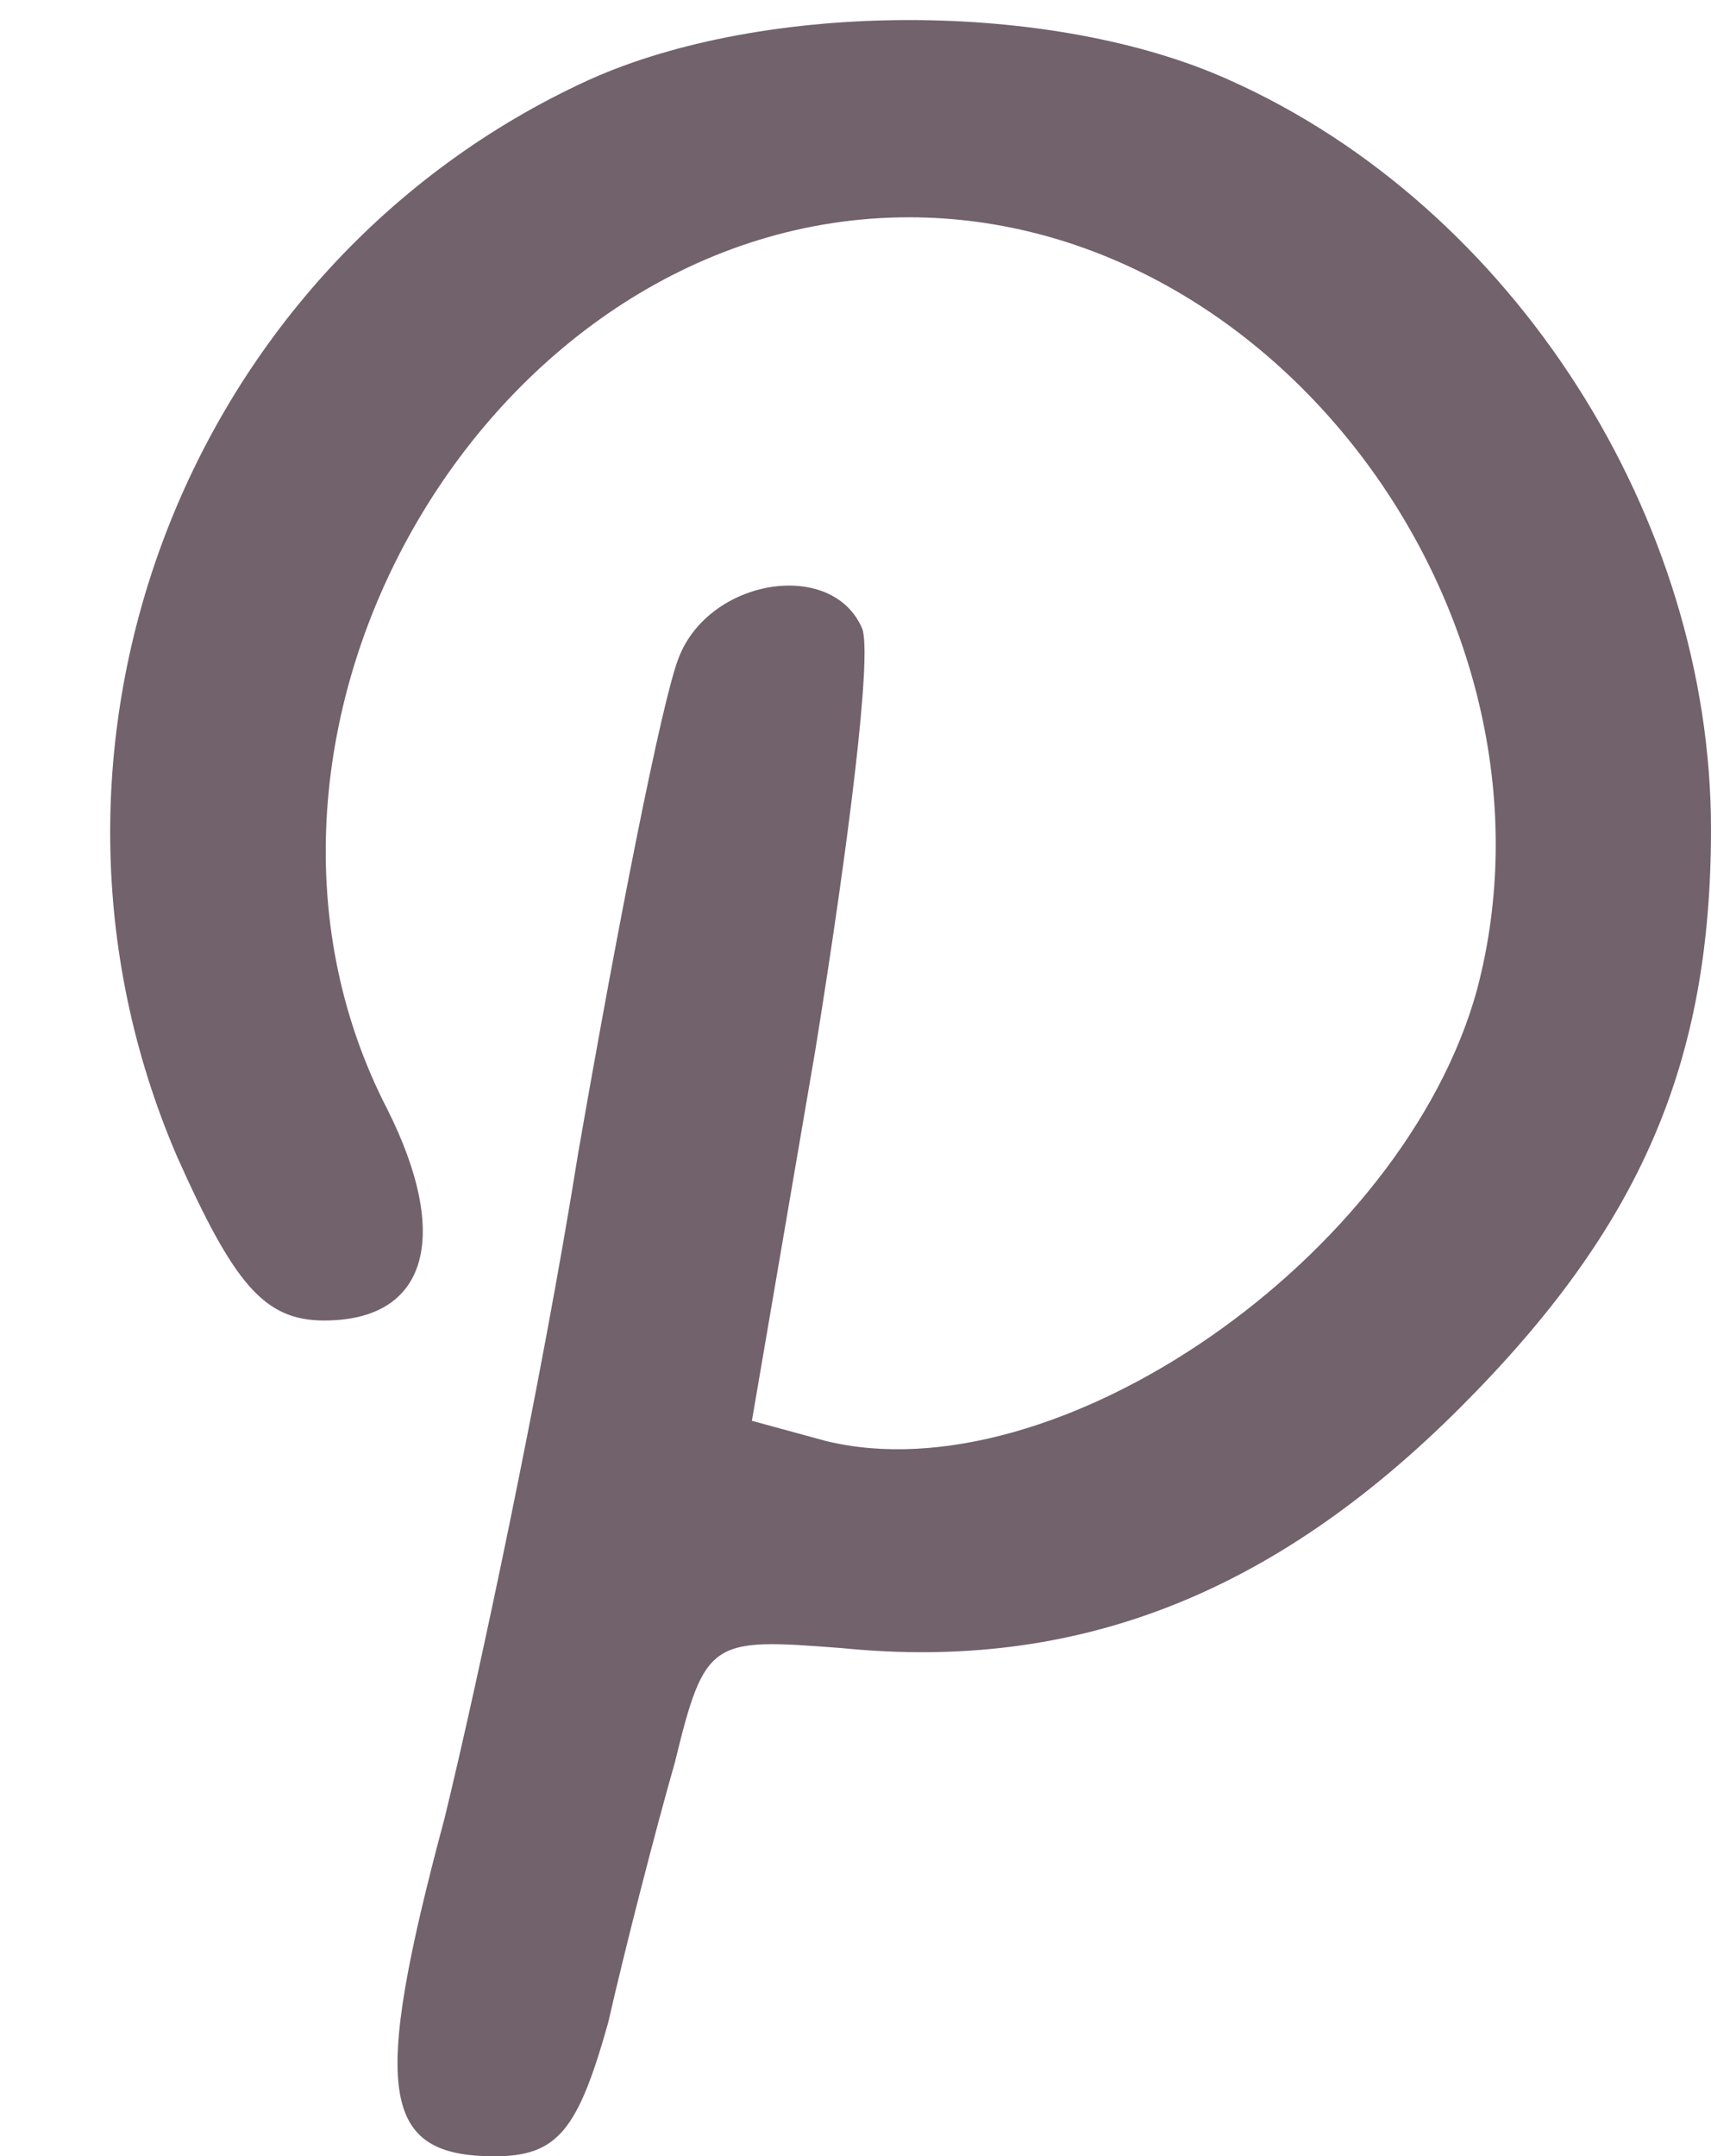<?xml version="1.0" encoding="UTF-8" standalone="no"?><svg xmlns="http://www.w3.org/2000/svg" xmlns:xlink="http://www.w3.org/1999/xlink" fill="#72626c" height="64.5" preserveAspectRatio="xMidYMid meet" version="1" viewBox="4.8 7.5 51.2 64.5" width="51.2" zoomAndPan="magnify"><g id="change1_1"><path d="M224 711 c-120 -55 -176 -199 -123 -322 17 -38 26 -49 44 -49 31 0 38 25 19 63 -59 114 31 267 156 267 111 0 199 -121 170 -231 -22 -80 -126 -152 -195 -135 l-22 6 19 111 c10 62 17 118 14 126 -9 21 -46 15 -55 -9 -5 -13 -18 -79 -30 -148 -11 -69 -30 -158 -40 -199 -22 -82 -19 -101 15 -101 19 0 25 8 34 40 5 22 14 57 20 78 9 37 11 37 50 34 70 -7 129 16 185 72 54 54 75 103 75 173 0 93 -59 186 -144 224 -53 24 -139 24 -192 0z" transform="matrix(.1 0 0 -.1 0 81)"/></g></svg>